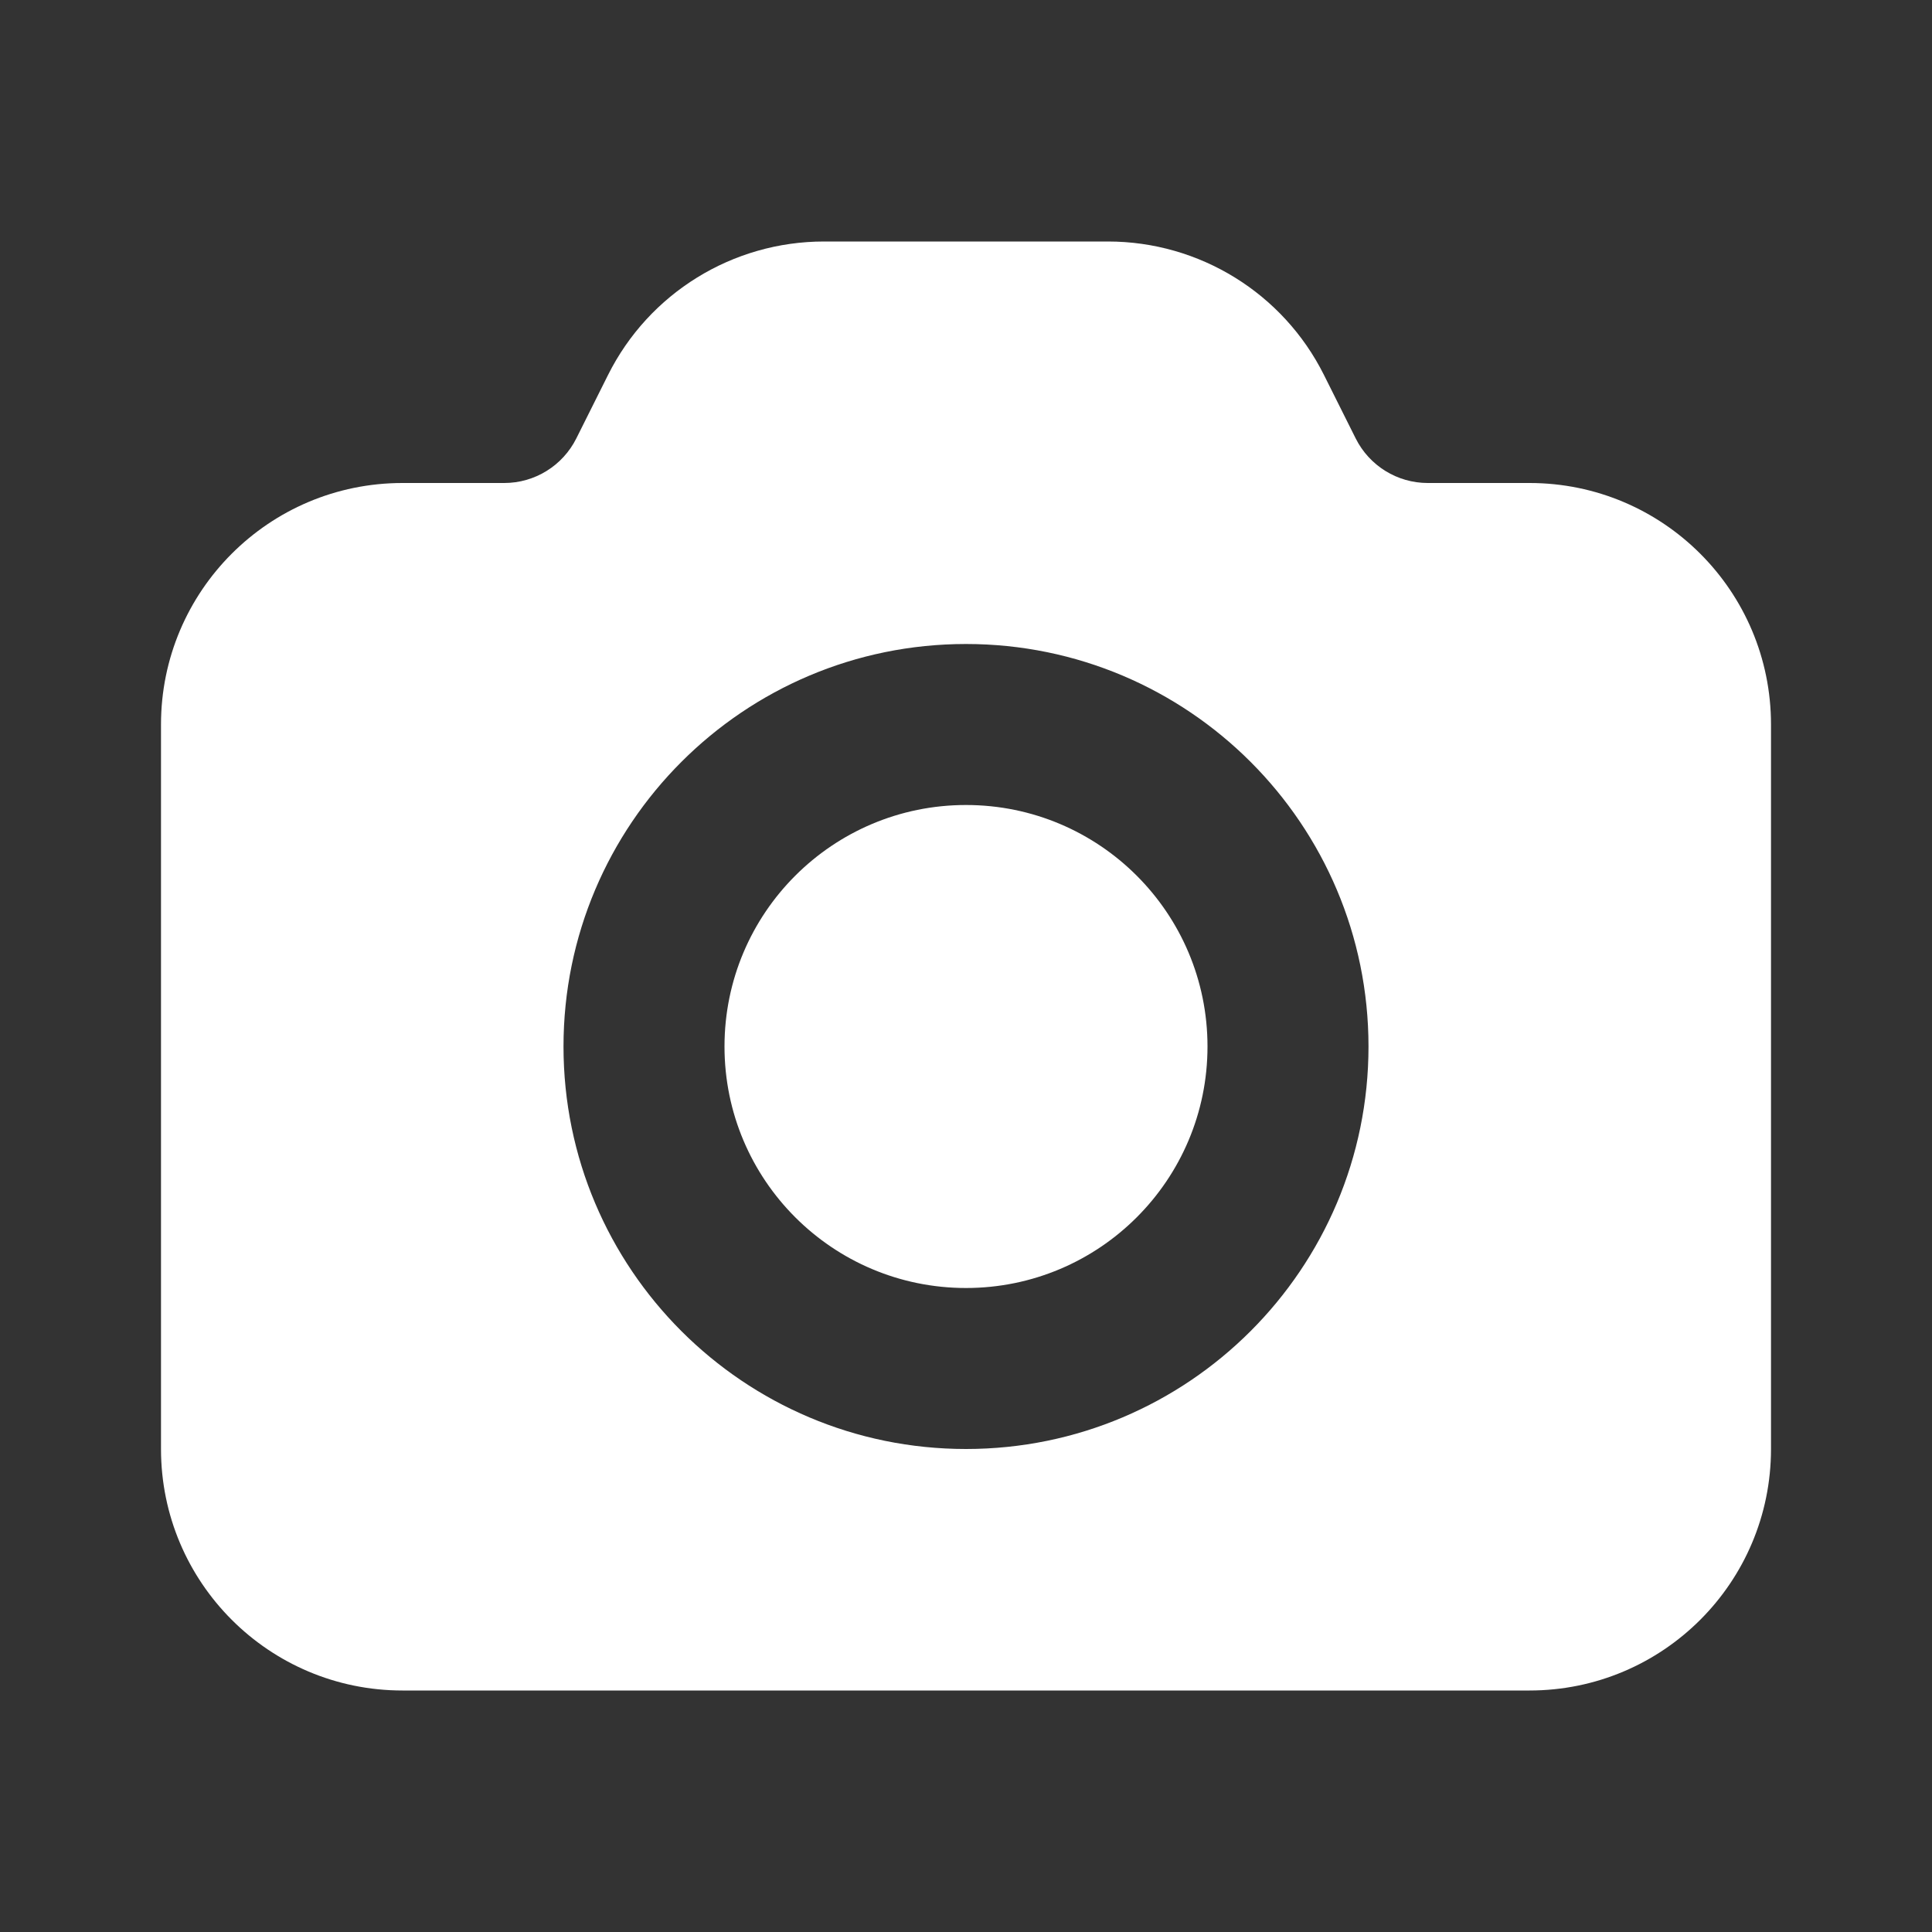 <svg width="21" height="21" viewBox="0 0 21 21" fill="none" xmlns="http://www.w3.org/2000/svg">
<rect x="0" y="0" width="21" height="21" fill="#333333" stroke="none"/>
<path fill-rule="evenodd" clip-rule="evenodd" d="M6.609 4.076C7.053 3.187 7.962 2.625 8.957 2.625H12.043C13.038 2.625 13.947 3.187 14.391 4.076L14.736 4.766C14.885 5.063 15.188 5.25 15.519 5.25H16.625C18.075 5.25 19.25 6.425 19.25 7.875V15.75C19.25 17.2 18.075 18.375 16.625 18.375H4.375C2.925 18.375 1.75 17.2 1.75 15.75V7.875C1.75 6.425 2.925 5.25 4.375 5.25H5.481C5.812 5.25 6.115 5.063 6.264 4.766L6.609 4.076ZM7.875 11.375C7.875 9.925 9.05 8.75 10.5 8.75C11.95 8.75 13.125 9.925 13.125 11.375C13.125 12.825 11.95 14 10.5 14C9.05 14 7.875 12.825 7.875 11.375ZM10.5 7C8.084 7 6.125 8.959 6.125 11.375C6.125 13.791 8.084 15.75 10.5 15.75C12.916 15.75 14.875 13.791 14.875 11.375C14.875 8.959 12.916 7 10.5 7Z" fill="white"/>
</svg>
